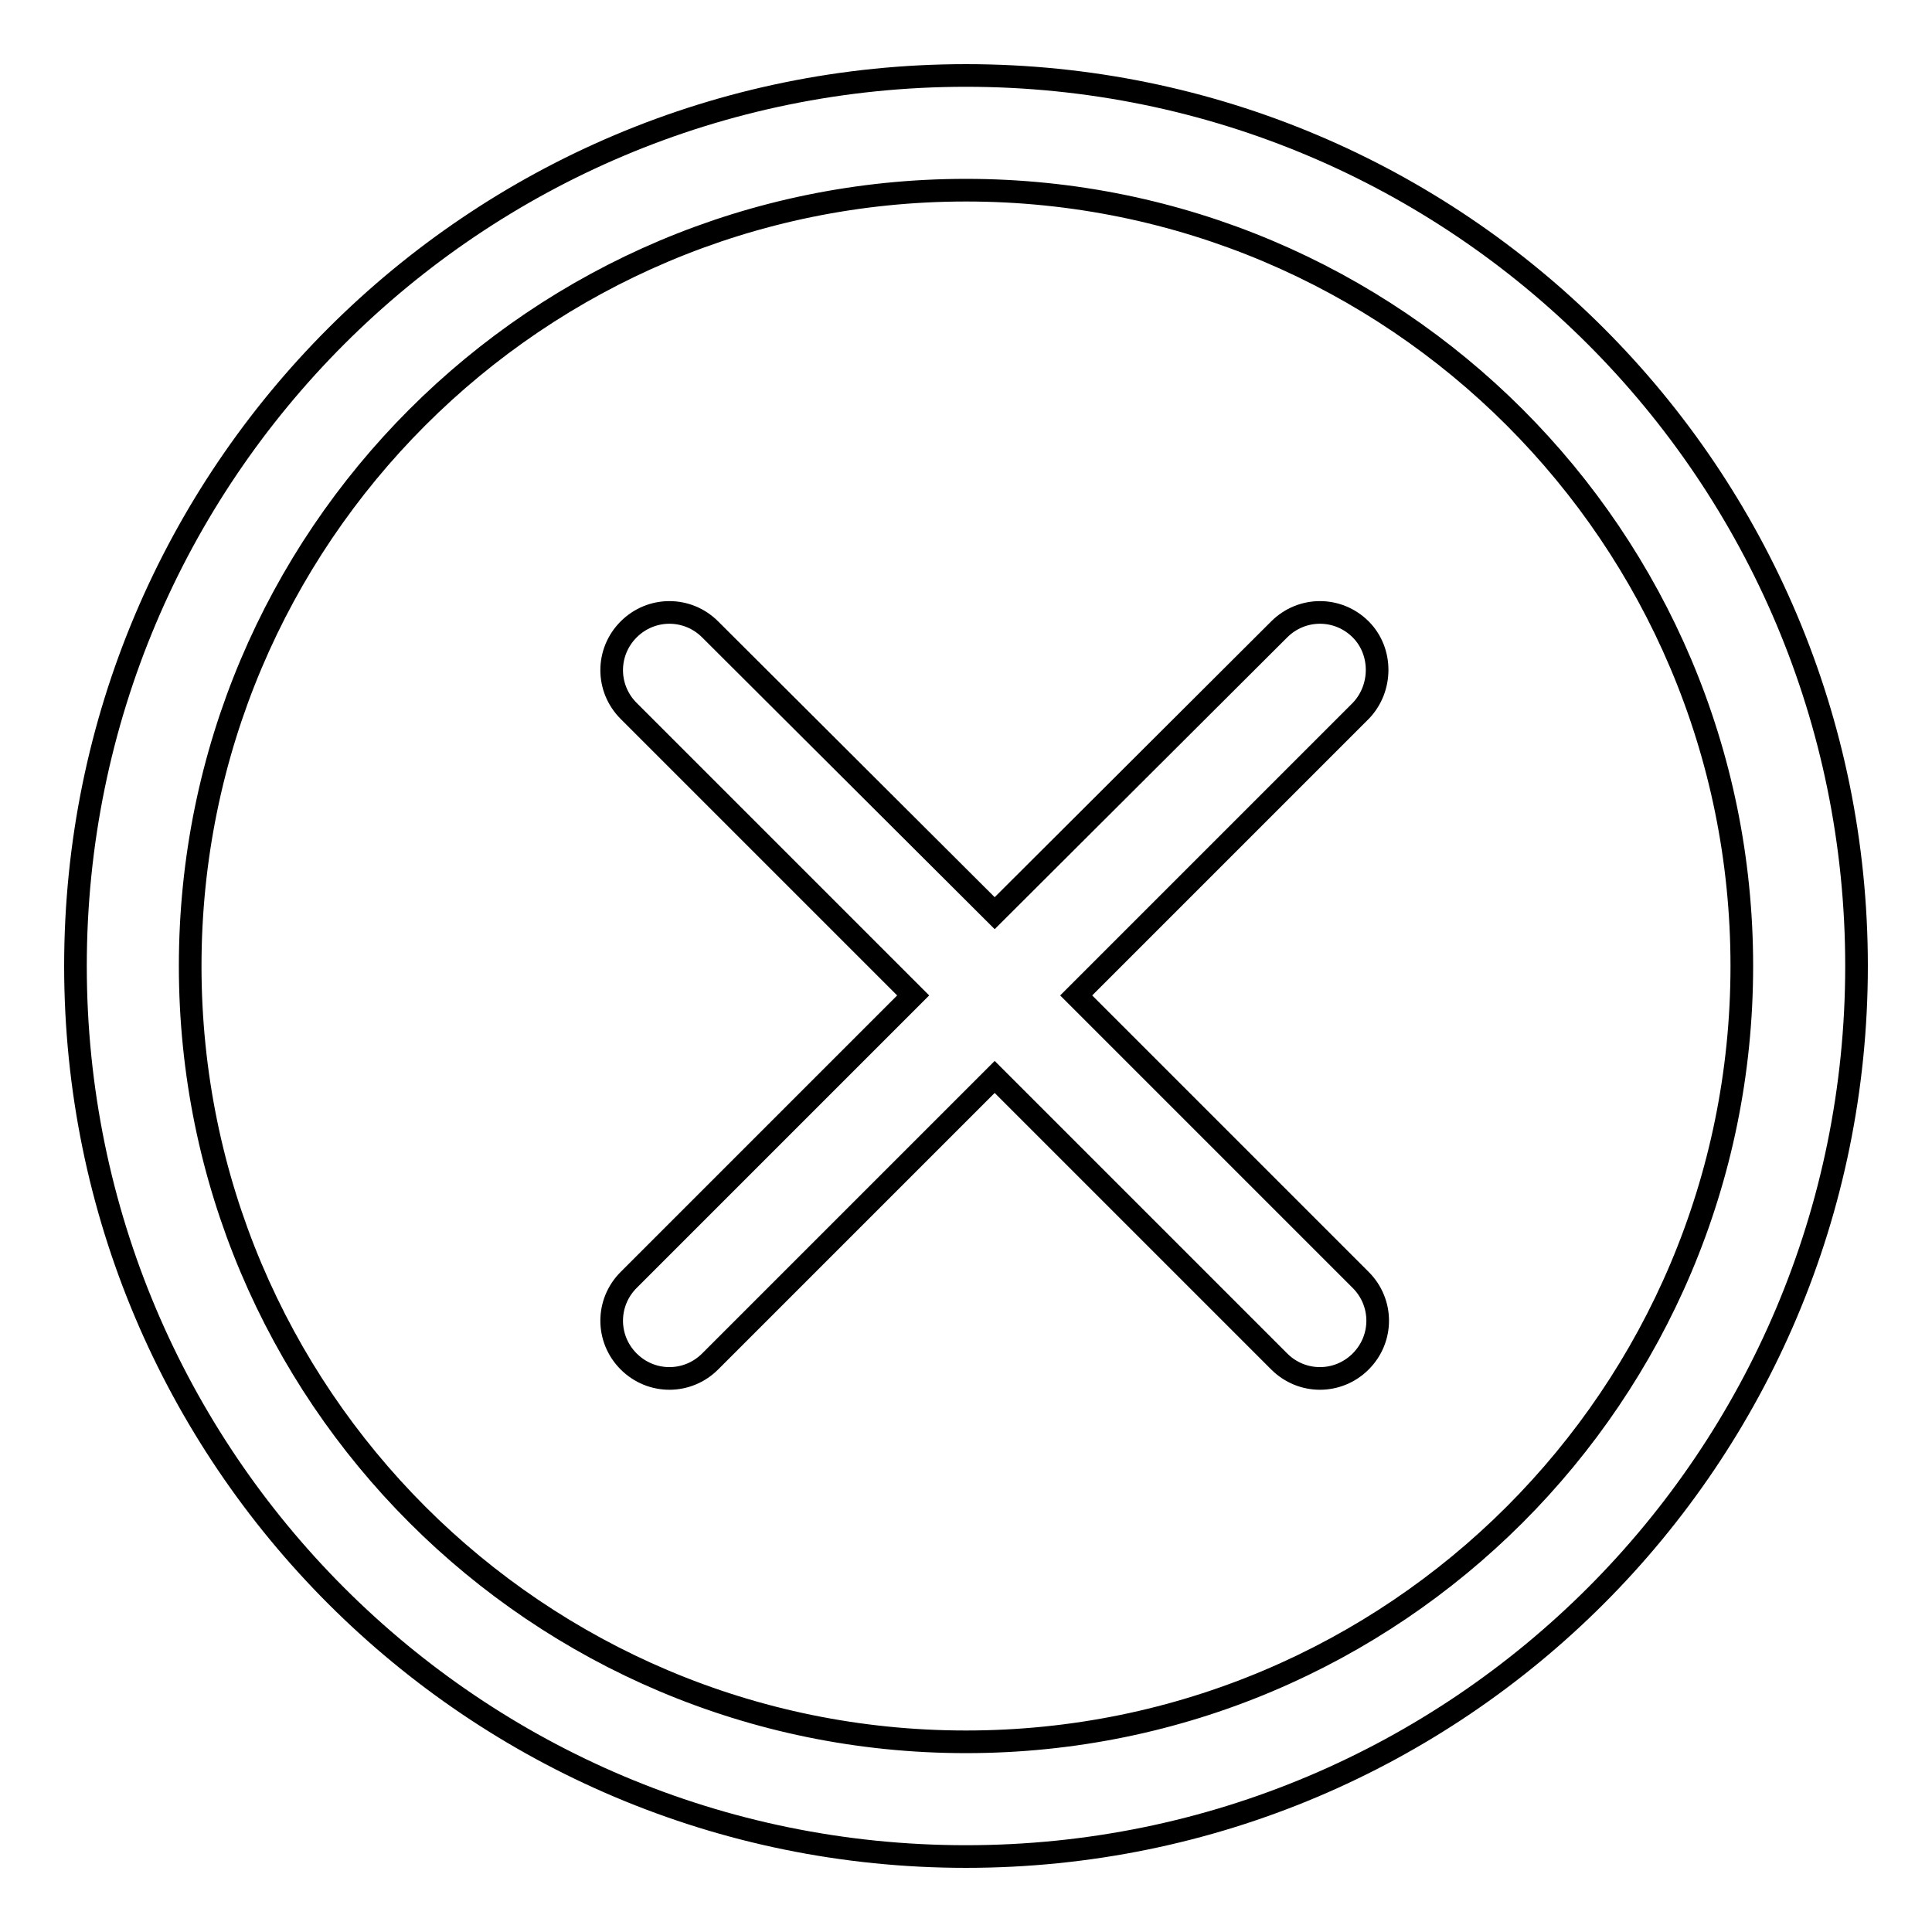 <?xml version="1.0" encoding="utf-8"?>
<!-- Svg Vector Icons : http://www.onlinewebfonts.com/icon -->
<!DOCTYPE svg PUBLIC "-//W3C//DTD SVG 1.1//EN" "http://www.w3.org/Graphics/SVG/1.1/DTD/svg11.dtd">
<svg version="1.1" xmlns="http://www.w3.org/2000/svg" xmlns:xlink="http://www.w3.org/1999/xlink" x="0px" y="0px" viewBox="0 0 256 256" enable-background="new 0 0 256 256" xml:space="preserve">
<g><g><path stroke-width="3" fill-opacity="0" stroke="#000000"  d="M128,10C62.8,10,10,62.8,10,128c0,65.2,52.8,118,118,118c65.2,0,118-52.8,118-118C246,62.8,193.2,10,128,10z M128,230.8c-56.8,0-102.8-46-102.8-102.8c0-56.8,46-102.8,102.8-102.8c56.8,0,102.8,46,102.8,102.8C230.8,184.8,184.8,230.8,128,230.8z M180.3,83.4c-3-3-7.8-3-10.8,0L131.8,121L94.1,83.4c-3-3-7.8-3-10.8,0c-3,3-3,7.8,0,10.8l37.7,37.7l-37.7,37.7c-3,3-3,7.8,0,10.8c3,3,7.8,3,10.8,0l37.7-37.7l37.7,37.7c3,3,7.8,3,10.8,0c3-3,3-7.8,0-10.8l-37.7-37.7l37.7-37.7C183.2,91.2,183.2,86.3,180.3,83.4z"/></g></g>
</svg>